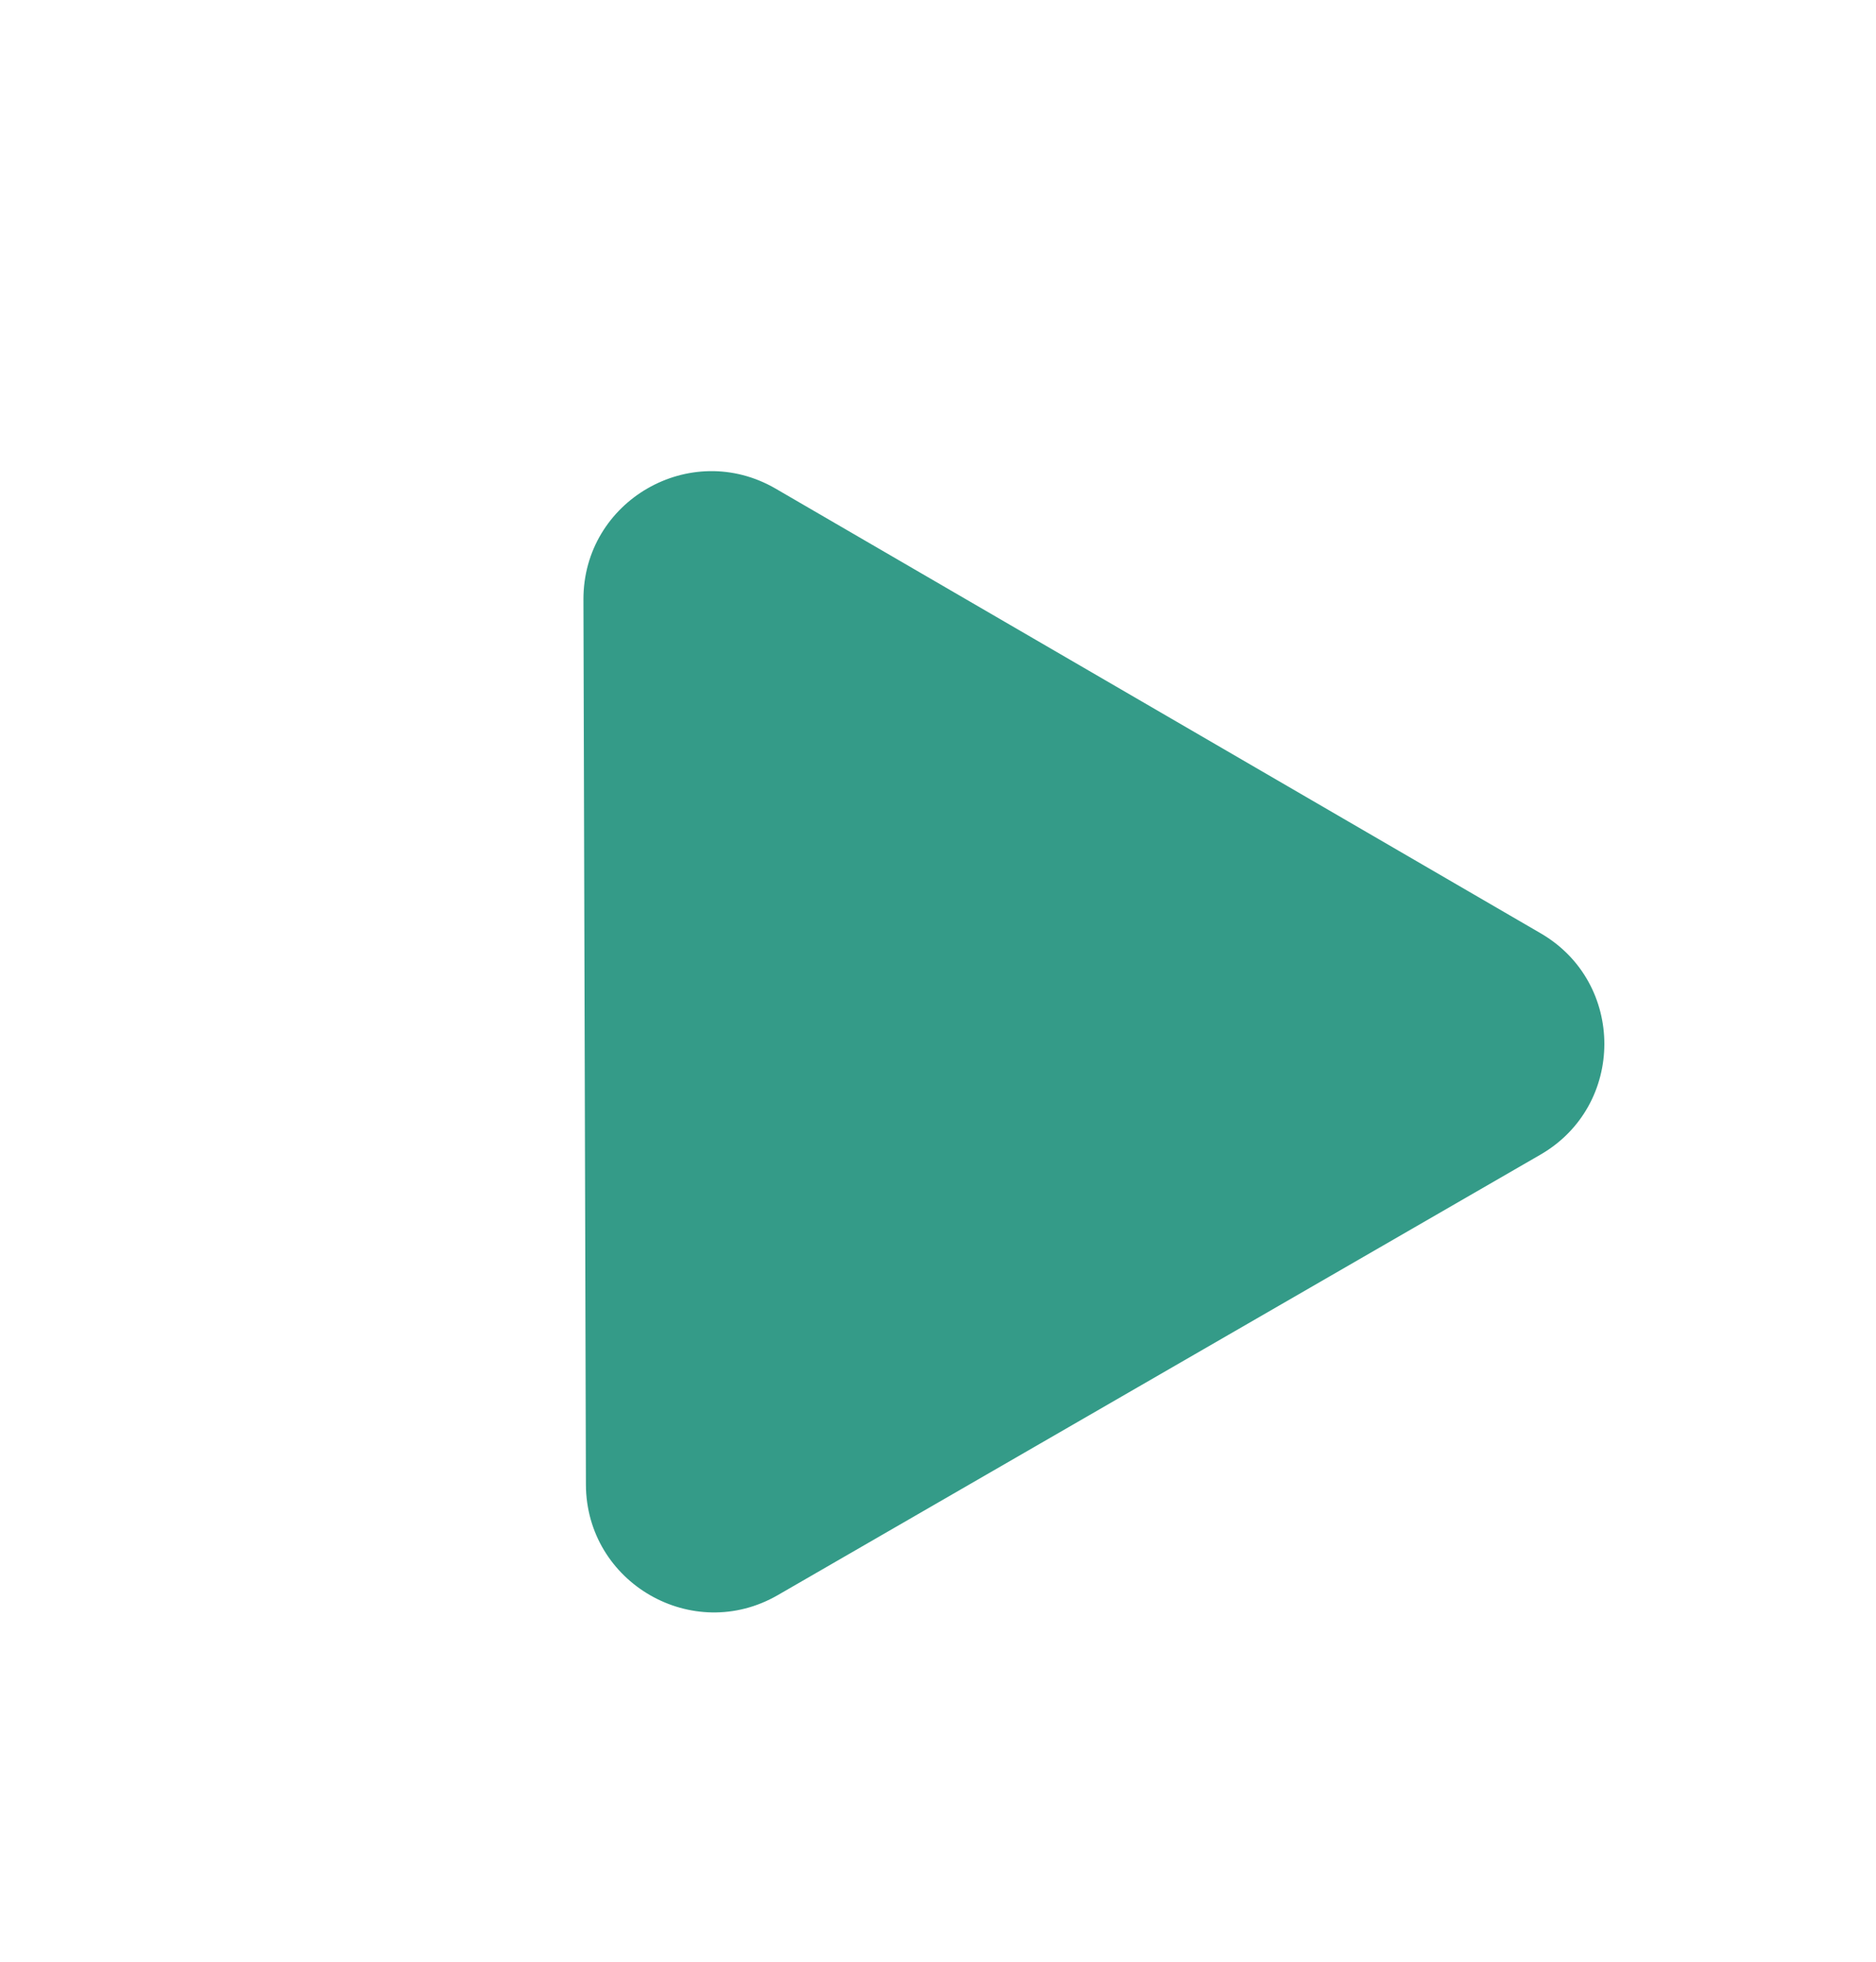 <svg width="22" height="23" viewBox="0 0 22 23" fill="none" xmlns="http://www.w3.org/2000/svg">
<g clip-path="url(#clip0_1031_5869)">
<path d="M6.871 17.406C6.875 18.559 8.123 19.278 9.121 18.702L18.064 13.538C19.063 12.962 19.065 11.521 18.067 10.942L9.096 5.729C8.094 5.147 6.839 5.872 6.842 7.03L6.871 17.406Z" fill="#349B88"/>
</g>
<defs>
<clipPath id="clip0_1031_5869">
<rect width="16" height="16" fill="white" transform="translate(0 8.572) rotate(-30)"/>
</clipPath>
</defs>
</svg>
